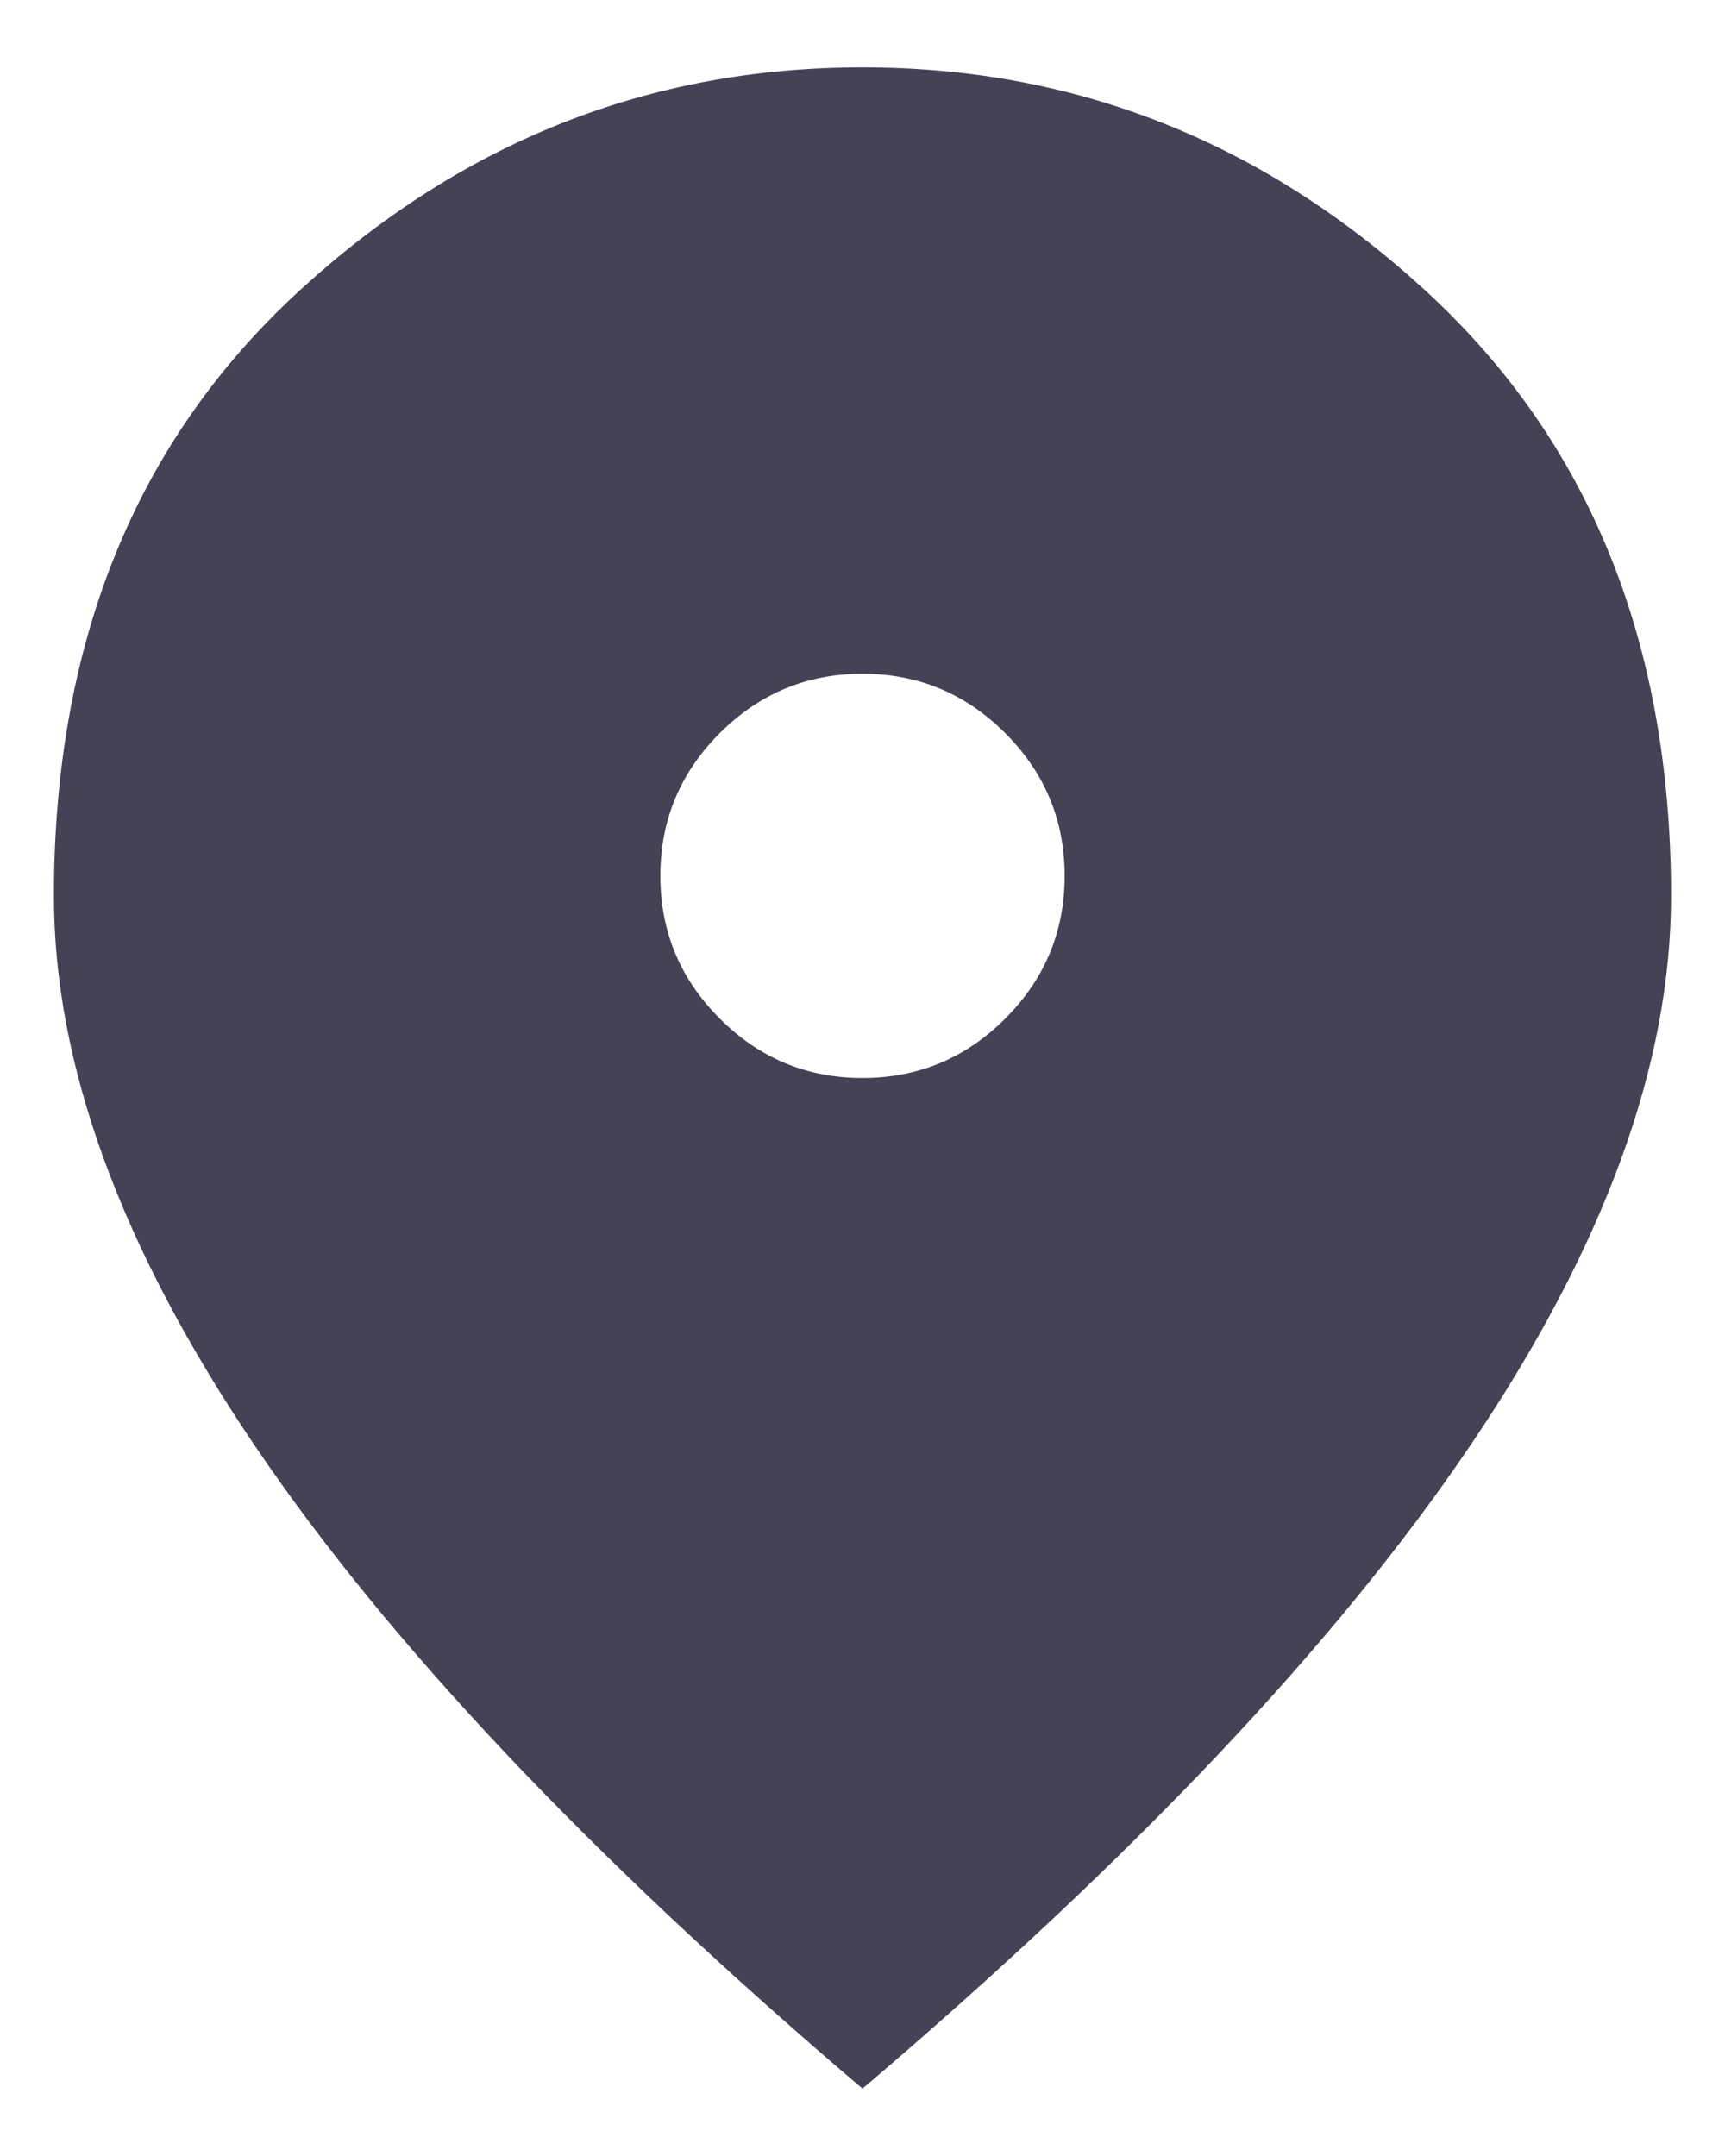<svg width="16" height="20" viewBox="0 0 16 20" fill="none" xmlns="http://www.w3.org/2000/svg">
<path d="M8 10C8.516 10 8.957 9.816 9.324 9.449C9.691 9.082 9.875 8.641 9.875 8.125C9.875 7.609 9.691 7.168 9.324 6.801C8.957 6.434 8.516 6.25 8 6.25C7.484 6.25 7.043 6.434 6.676 6.801C6.309 7.168 6.125 7.609 6.125 8.125C6.125 8.641 6.309 9.082 6.676 9.449C7.043 9.816 7.484 10 8 10ZM8 19.375C5.484 17.234 3.605 15.246 2.363 13.41C1.121 11.574 0.5 9.875 0.5 8.312C0.5 5.969 1.254 4.102 2.762 2.711C4.27 1.32 6.016 0.625 8 0.625C9.984 0.625 11.73 1.32 13.238 2.711C14.746 4.102 15.5 5.969 15.5 8.312C15.5 9.875 14.879 11.574 13.637 13.41C12.395 15.246 10.516 17.234 8 19.375Z" fill="#444255"/>
</svg>
